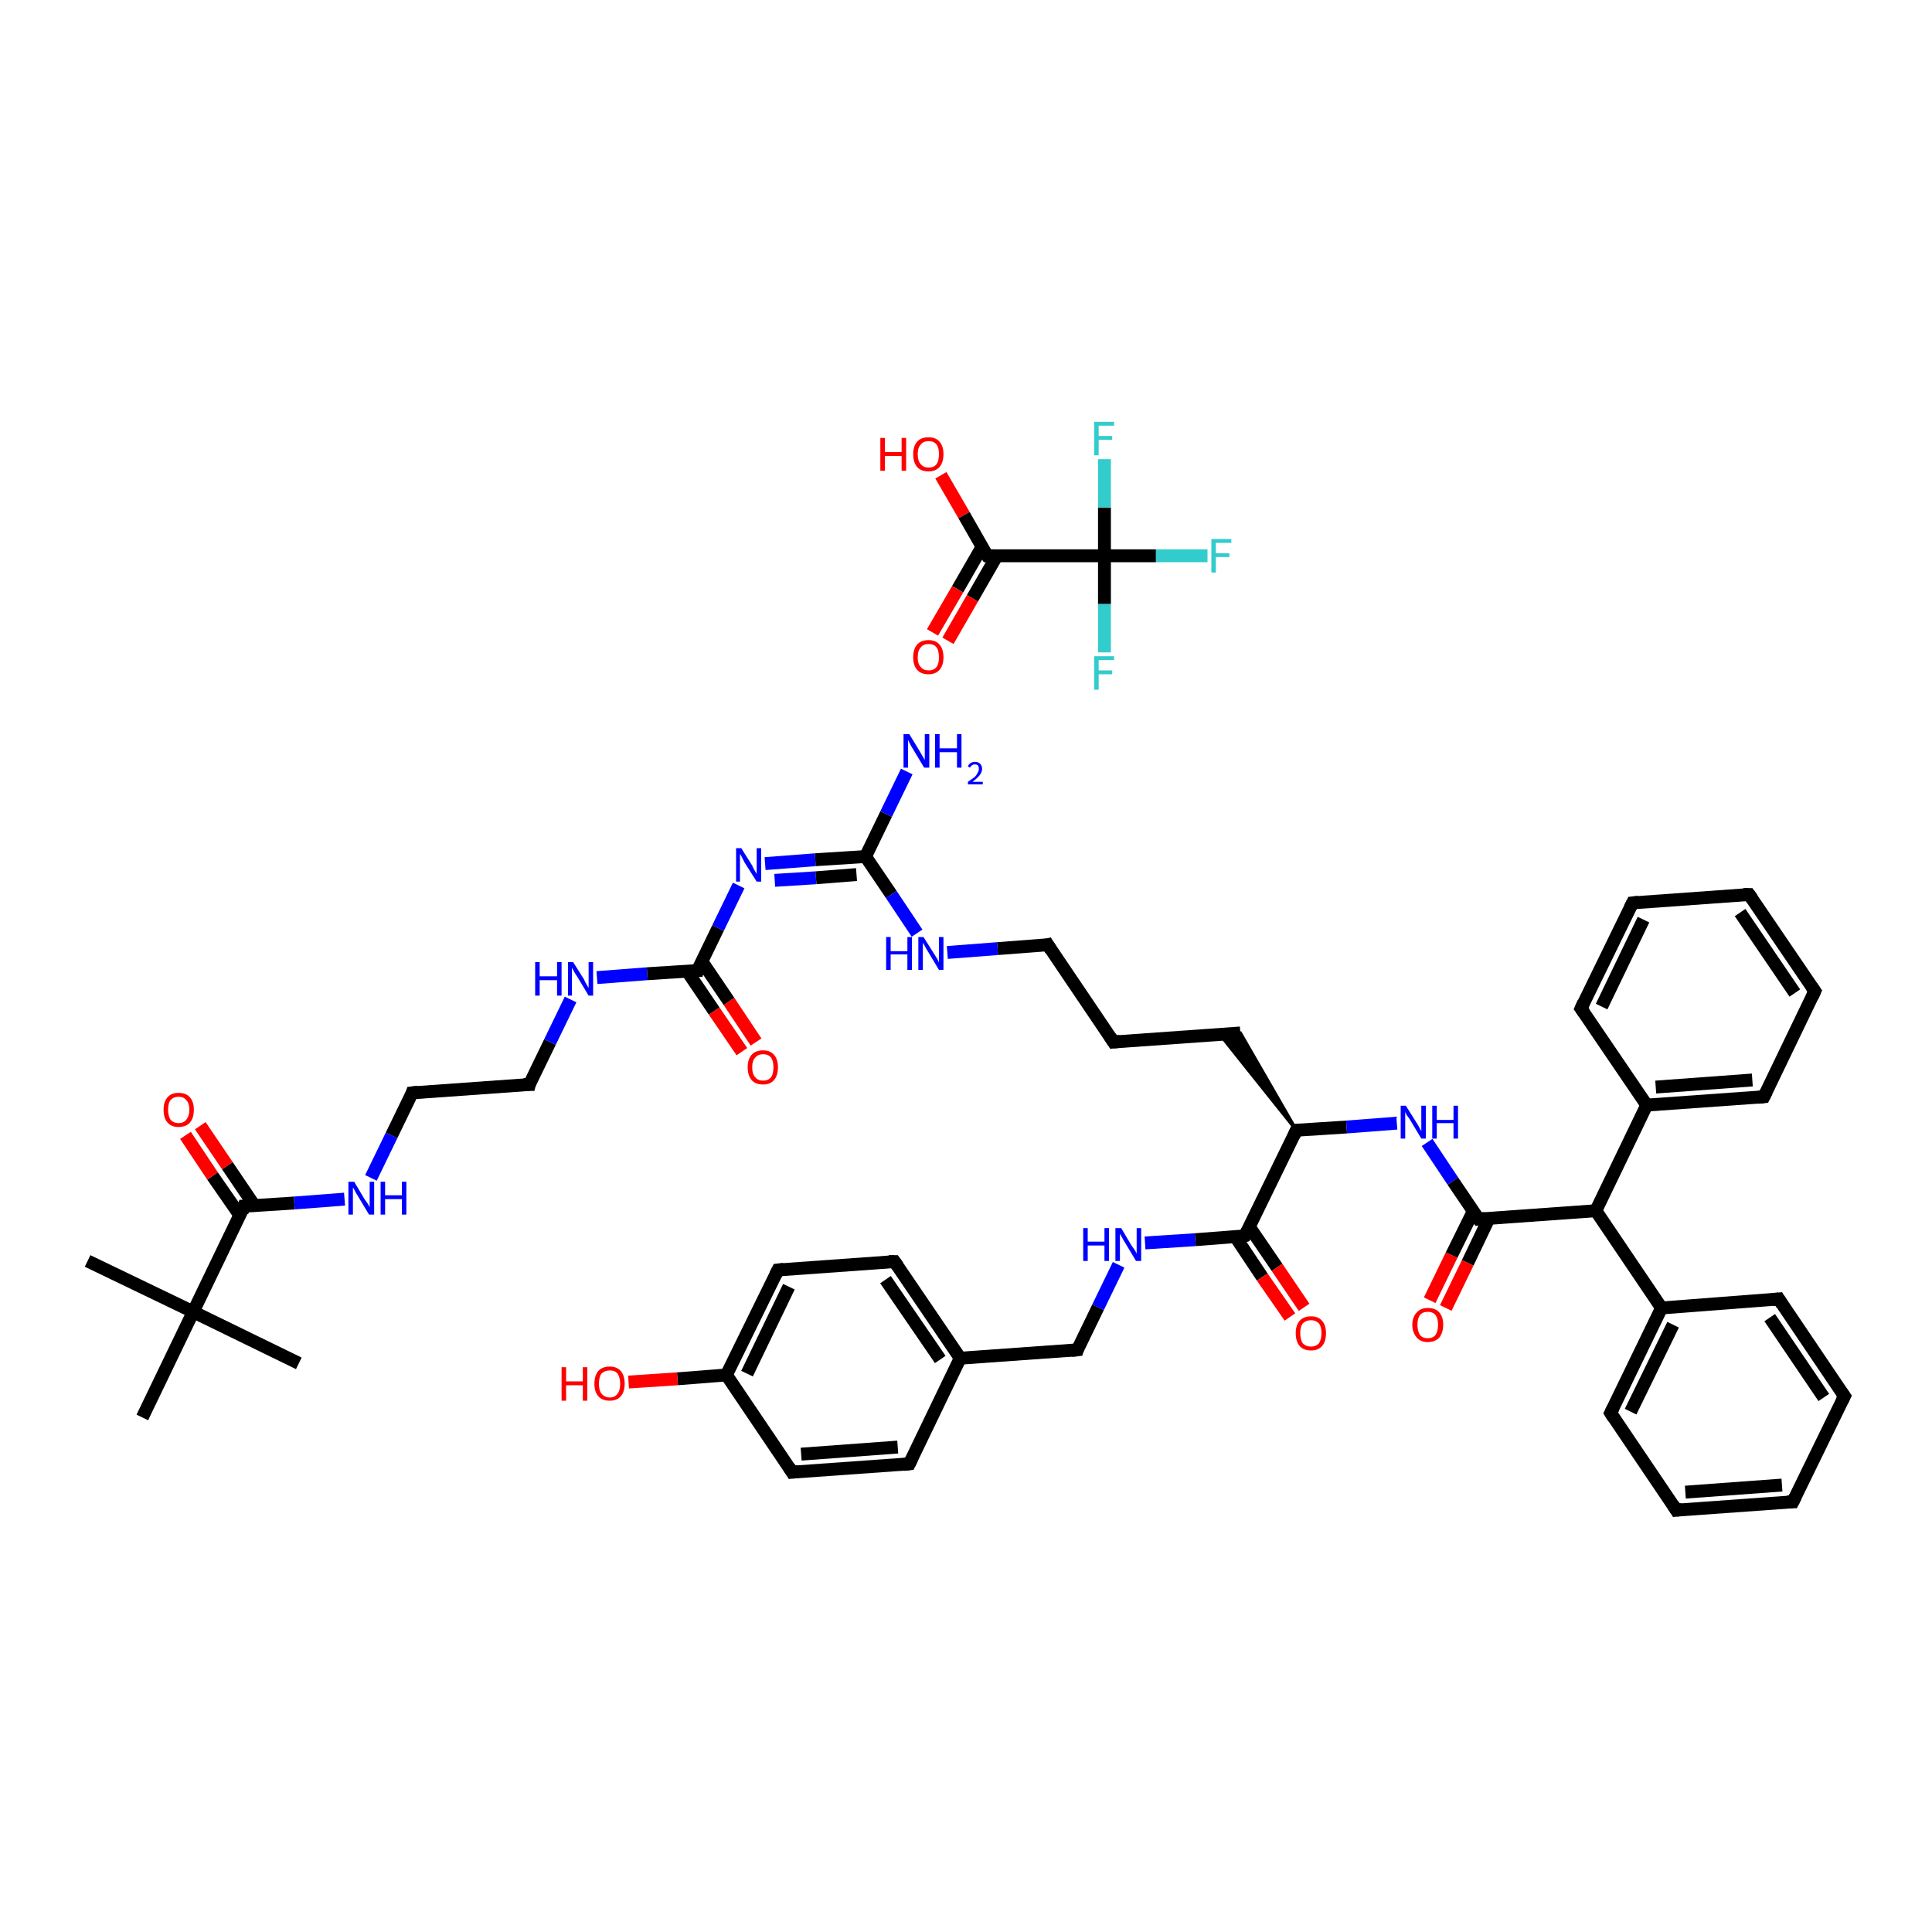 <?xml version='1.0' encoding='iso-8859-1'?>
<svg version='1.1' baseProfile='full'
              xmlns='http://www.w3.org/2000/svg'
                      xmlns:rdkit='http://www.rdkit.org/xml'
                      xmlns:xlink='http://www.w3.org/1999/xlink'
                  xml:space='preserve'
width='300px' height='300px' viewBox='0 0 300 300'>
<!-- END OF HEADER -->
<rect style='opacity:1.0;fill:#FFFFFF;stroke:none' width='300.0' height='300.0' x='0.0' y='0.0'> </rect>
<path class='bond-0 atom-0 atom-1' d='M 146.1,73.8 L 149.7,80.0' style='fill:none;fill-rule:evenodd;stroke:#FF0000;stroke-width:2.0px;stroke-linecap:butt;stroke-linejoin:miter;stroke-opacity:1' />
<path class='bond-0 atom-0 atom-1' d='M 149.7,80.0 L 153.3,86.3' style='fill:none;fill-rule:evenodd;stroke:#000000;stroke-width:2.0px;stroke-linecap:butt;stroke-linejoin:miter;stroke-opacity:1' />
<path class='bond-1 atom-1 atom-2' d='M 152.5,84.9 L 148.7,91.5' style='fill:none;fill-rule:evenodd;stroke:#000000;stroke-width:2.0px;stroke-linecap:butt;stroke-linejoin:miter;stroke-opacity:1' />
<path class='bond-1 atom-1 atom-2' d='M 148.7,91.5 L 144.8,98.2' style='fill:none;fill-rule:evenodd;stroke:#FF0000;stroke-width:2.0px;stroke-linecap:butt;stroke-linejoin:miter;stroke-opacity:1' />
<path class='bond-1 atom-1 atom-2' d='M 154.8,86.3 L 151.0,92.9' style='fill:none;fill-rule:evenodd;stroke:#000000;stroke-width:2.0px;stroke-linecap:butt;stroke-linejoin:miter;stroke-opacity:1' />
<path class='bond-1 atom-1 atom-2' d='M 151.0,92.9 L 147.2,99.5' style='fill:none;fill-rule:evenodd;stroke:#FF0000;stroke-width:2.0px;stroke-linecap:butt;stroke-linejoin:miter;stroke-opacity:1' />
<path class='bond-2 atom-1 atom-3' d='M 153.3,86.3 L 171.5,86.3' style='fill:none;fill-rule:evenodd;stroke:#000000;stroke-width:2.0px;stroke-linecap:butt;stroke-linejoin:miter;stroke-opacity:1' />
<path class='bond-3 atom-3 atom-4' d='M 171.5,86.3 L 179.5,86.3' style='fill:none;fill-rule:evenodd;stroke:#000000;stroke-width:2.0px;stroke-linecap:butt;stroke-linejoin:miter;stroke-opacity:1' />
<path class='bond-3 atom-3 atom-4' d='M 179.5,86.3 L 187.5,86.3' style='fill:none;fill-rule:evenodd;stroke:#33CCCC;stroke-width:2.0px;stroke-linecap:butt;stroke-linejoin:miter;stroke-opacity:1' />
<path class='bond-4 atom-3 atom-5' d='M 171.5,86.3 L 171.5,93.8' style='fill:none;fill-rule:evenodd;stroke:#000000;stroke-width:2.0px;stroke-linecap:butt;stroke-linejoin:miter;stroke-opacity:1' />
<path class='bond-4 atom-3 atom-5' d='M 171.5,93.8 L 171.5,101.3' style='fill:none;fill-rule:evenodd;stroke:#33CCCC;stroke-width:2.0px;stroke-linecap:butt;stroke-linejoin:miter;stroke-opacity:1' />
<path class='bond-5 atom-3 atom-6' d='M 171.5,86.3 L 171.5,78.8' style='fill:none;fill-rule:evenodd;stroke:#000000;stroke-width:2.0px;stroke-linecap:butt;stroke-linejoin:miter;stroke-opacity:1' />
<path class='bond-5 atom-3 atom-6' d='M 171.5,78.8 L 171.5,71.3' style='fill:none;fill-rule:evenodd;stroke:#33CCCC;stroke-width:2.0px;stroke-linecap:butt;stroke-linejoin:miter;stroke-opacity:1' />
<path class='bond-6 atom-7 atom-8' d='M 13.6,195.8 L 30.0,203.7' style='fill:none;fill-rule:evenodd;stroke:#000000;stroke-width:2.0px;stroke-linecap:butt;stroke-linejoin:miter;stroke-opacity:1' />
<path class='bond-7 atom-8 atom-9' d='M 30.0,203.7 L 46.4,211.7' style='fill:none;fill-rule:evenodd;stroke:#000000;stroke-width:2.0px;stroke-linecap:butt;stroke-linejoin:miter;stroke-opacity:1' />
<path class='bond-8 atom-8 atom-10' d='M 30.0,203.7 L 22.1,220.1' style='fill:none;fill-rule:evenodd;stroke:#000000;stroke-width:2.0px;stroke-linecap:butt;stroke-linejoin:miter;stroke-opacity:1' />
<path class='bond-9 atom-8 atom-11' d='M 30.0,203.7 L 37.9,187.3' style='fill:none;fill-rule:evenodd;stroke:#000000;stroke-width:2.0px;stroke-linecap:butt;stroke-linejoin:miter;stroke-opacity:1' />
<path class='bond-10 atom-11 atom-12' d='M 39.5,187.2 L 35.3,181.0' style='fill:none;fill-rule:evenodd;stroke:#000000;stroke-width:2.0px;stroke-linecap:butt;stroke-linejoin:miter;stroke-opacity:1' />
<path class='bond-10 atom-11 atom-12' d='M 35.3,181.0 L 31.1,174.8' style='fill:none;fill-rule:evenodd;stroke:#FF0000;stroke-width:2.0px;stroke-linecap:butt;stroke-linejoin:miter;stroke-opacity:1' />
<path class='bond-10 atom-11 atom-12' d='M 37.3,188.8 L 33.0,182.6' style='fill:none;fill-rule:evenodd;stroke:#000000;stroke-width:2.0px;stroke-linecap:butt;stroke-linejoin:miter;stroke-opacity:1' />
<path class='bond-10 atom-11 atom-12' d='M 33.0,182.6 L 28.8,176.3' style='fill:none;fill-rule:evenodd;stroke:#FF0000;stroke-width:2.0px;stroke-linecap:butt;stroke-linejoin:miter;stroke-opacity:1' />
<path class='bond-11 atom-11 atom-13' d='M 37.9,187.3 L 45.7,186.8' style='fill:none;fill-rule:evenodd;stroke:#000000;stroke-width:2.0px;stroke-linecap:butt;stroke-linejoin:miter;stroke-opacity:1' />
<path class='bond-11 atom-11 atom-13' d='M 45.7,186.8 L 53.5,186.2' style='fill:none;fill-rule:evenodd;stroke:#0000FF;stroke-width:2.0px;stroke-linecap:butt;stroke-linejoin:miter;stroke-opacity:1' />
<path class='bond-12 atom-13 atom-14' d='M 57.6,182.9 L 60.8,176.3' style='fill:none;fill-rule:evenodd;stroke:#0000FF;stroke-width:2.0px;stroke-linecap:butt;stroke-linejoin:miter;stroke-opacity:1' />
<path class='bond-12 atom-13 atom-14' d='M 60.8,176.3 L 64.0,169.7' style='fill:none;fill-rule:evenodd;stroke:#000000;stroke-width:2.0px;stroke-linecap:butt;stroke-linejoin:miter;stroke-opacity:1' />
<path class='bond-13 atom-14 atom-15' d='M 64.0,169.7 L 82.2,168.4' style='fill:none;fill-rule:evenodd;stroke:#000000;stroke-width:2.0px;stroke-linecap:butt;stroke-linejoin:miter;stroke-opacity:1' />
<path class='bond-14 atom-15 atom-16' d='M 82.2,168.4 L 85.4,161.8' style='fill:none;fill-rule:evenodd;stroke:#000000;stroke-width:2.0px;stroke-linecap:butt;stroke-linejoin:miter;stroke-opacity:1' />
<path class='bond-14 atom-15 atom-16' d='M 85.4,161.8 L 88.6,155.2' style='fill:none;fill-rule:evenodd;stroke:#0000FF;stroke-width:2.0px;stroke-linecap:butt;stroke-linejoin:miter;stroke-opacity:1' />
<path class='bond-15 atom-16 atom-17' d='M 92.7,151.8 L 100.5,151.2' style='fill:none;fill-rule:evenodd;stroke:#0000FF;stroke-width:2.0px;stroke-linecap:butt;stroke-linejoin:miter;stroke-opacity:1' />
<path class='bond-15 atom-16 atom-17' d='M 100.5,151.2 L 108.3,150.7' style='fill:none;fill-rule:evenodd;stroke:#000000;stroke-width:2.0px;stroke-linecap:butt;stroke-linejoin:miter;stroke-opacity:1' />
<path class='bond-16 atom-17 atom-18' d='M 106.7,150.8 L 110.9,157.0' style='fill:none;fill-rule:evenodd;stroke:#000000;stroke-width:2.0px;stroke-linecap:butt;stroke-linejoin:miter;stroke-opacity:1' />
<path class='bond-16 atom-17 atom-18' d='M 110.9,157.0 L 115.2,163.3' style='fill:none;fill-rule:evenodd;stroke:#FF0000;stroke-width:2.0px;stroke-linecap:butt;stroke-linejoin:miter;stroke-opacity:1' />
<path class='bond-16 atom-17 atom-18' d='M 109.0,149.3 L 113.2,155.5' style='fill:none;fill-rule:evenodd;stroke:#000000;stroke-width:2.0px;stroke-linecap:butt;stroke-linejoin:miter;stroke-opacity:1' />
<path class='bond-16 atom-17 atom-18' d='M 113.2,155.5 L 117.4,161.8' style='fill:none;fill-rule:evenodd;stroke:#FF0000;stroke-width:2.0px;stroke-linecap:butt;stroke-linejoin:miter;stroke-opacity:1' />
<path class='bond-17 atom-17 atom-19' d='M 108.3,150.7 L 111.5,144.1' style='fill:none;fill-rule:evenodd;stroke:#000000;stroke-width:2.0px;stroke-linecap:butt;stroke-linejoin:miter;stroke-opacity:1' />
<path class='bond-17 atom-17 atom-19' d='M 111.5,144.1 L 114.7,137.5' style='fill:none;fill-rule:evenodd;stroke:#0000FF;stroke-width:2.0px;stroke-linecap:butt;stroke-linejoin:miter;stroke-opacity:1' />
<path class='bond-18 atom-19 atom-20' d='M 118.8,134.1 L 126.6,133.5' style='fill:none;fill-rule:evenodd;stroke:#0000FF;stroke-width:2.0px;stroke-linecap:butt;stroke-linejoin:miter;stroke-opacity:1' />
<path class='bond-18 atom-19 atom-20' d='M 126.6,133.5 L 134.4,133.0' style='fill:none;fill-rule:evenodd;stroke:#000000;stroke-width:2.0px;stroke-linecap:butt;stroke-linejoin:miter;stroke-opacity:1' />
<path class='bond-18 atom-19 atom-20' d='M 120.3,136.7 L 126.7,136.3' style='fill:none;fill-rule:evenodd;stroke:#0000FF;stroke-width:2.0px;stroke-linecap:butt;stroke-linejoin:miter;stroke-opacity:1' />
<path class='bond-18 atom-19 atom-20' d='M 126.7,136.3 L 133.0,135.8' style='fill:none;fill-rule:evenodd;stroke:#000000;stroke-width:2.0px;stroke-linecap:butt;stroke-linejoin:miter;stroke-opacity:1' />
<path class='bond-19 atom-20 atom-21' d='M 134.4,133.0 L 137.6,126.4' style='fill:none;fill-rule:evenodd;stroke:#000000;stroke-width:2.0px;stroke-linecap:butt;stroke-linejoin:miter;stroke-opacity:1' />
<path class='bond-19 atom-20 atom-21' d='M 137.6,126.4 L 140.8,119.8' style='fill:none;fill-rule:evenodd;stroke:#0000FF;stroke-width:2.0px;stroke-linecap:butt;stroke-linejoin:miter;stroke-opacity:1' />
<path class='bond-20 atom-20 atom-22' d='M 134.4,133.0 L 138.4,138.9' style='fill:none;fill-rule:evenodd;stroke:#000000;stroke-width:2.0px;stroke-linecap:butt;stroke-linejoin:miter;stroke-opacity:1' />
<path class='bond-20 atom-20 atom-22' d='M 138.4,138.9 L 142.4,144.9' style='fill:none;fill-rule:evenodd;stroke:#0000FF;stroke-width:2.0px;stroke-linecap:butt;stroke-linejoin:miter;stroke-opacity:1' />
<path class='bond-21 atom-22 atom-23' d='M 147.1,147.9 L 154.9,147.3' style='fill:none;fill-rule:evenodd;stroke:#0000FF;stroke-width:2.0px;stroke-linecap:butt;stroke-linejoin:miter;stroke-opacity:1' />
<path class='bond-21 atom-22 atom-23' d='M 154.9,147.3 L 162.7,146.7' style='fill:none;fill-rule:evenodd;stroke:#000000;stroke-width:2.0px;stroke-linecap:butt;stroke-linejoin:miter;stroke-opacity:1' />
<path class='bond-22 atom-23 atom-24' d='M 162.7,146.7 L 172.9,161.8' style='fill:none;fill-rule:evenodd;stroke:#000000;stroke-width:2.0px;stroke-linecap:butt;stroke-linejoin:miter;stroke-opacity:1' />
<path class='bond-23 atom-24 atom-25' d='M 172.9,161.8 L 192.6,160.4' style='fill:none;fill-rule:evenodd;stroke:#000000;stroke-width:2.0px;stroke-linecap:butt;stroke-linejoin:miter;stroke-opacity:1' />
<path class='bond-24 atom-26 atom-25' d='M 201.3,175.5 L 189.4,160.6 L 192.6,160.4 Z' style='fill:#000000;fill-rule:evenodd;fill-opacity:1;stroke:#000000;stroke-width:0.5px;stroke-linecap:butt;stroke-linejoin:miter;stroke-opacity:1;' />
<path class='bond-25 atom-26 atom-27' d='M 201.3,175.5 L 209.1,175.0' style='fill:none;fill-rule:evenodd;stroke:#000000;stroke-width:2.0px;stroke-linecap:butt;stroke-linejoin:miter;stroke-opacity:1' />
<path class='bond-25 atom-26 atom-27' d='M 209.1,175.0 L 216.9,174.4' style='fill:none;fill-rule:evenodd;stroke:#0000FF;stroke-width:2.0px;stroke-linecap:butt;stroke-linejoin:miter;stroke-opacity:1' />
<path class='bond-26 atom-27 atom-28' d='M 221.6,177.4 L 225.6,183.4' style='fill:none;fill-rule:evenodd;stroke:#0000FF;stroke-width:2.0px;stroke-linecap:butt;stroke-linejoin:miter;stroke-opacity:1' />
<path class='bond-26 atom-27 atom-28' d='M 225.6,183.4 L 229.6,189.3' style='fill:none;fill-rule:evenodd;stroke:#000000;stroke-width:2.0px;stroke-linecap:butt;stroke-linejoin:miter;stroke-opacity:1' />
<path class='bond-27 atom-28 atom-29' d='M 228.8,188.0 L 225.4,194.9' style='fill:none;fill-rule:evenodd;stroke:#000000;stroke-width:2.0px;stroke-linecap:butt;stroke-linejoin:miter;stroke-opacity:1' />
<path class='bond-27 atom-28 atom-29' d='M 225.4,194.9 L 222.0,201.9' style='fill:none;fill-rule:evenodd;stroke:#FF0000;stroke-width:2.0px;stroke-linecap:butt;stroke-linejoin:miter;stroke-opacity:1' />
<path class='bond-27 atom-28 atom-29' d='M 231.2,189.2 L 227.9,196.1' style='fill:none;fill-rule:evenodd;stroke:#000000;stroke-width:2.0px;stroke-linecap:butt;stroke-linejoin:miter;stroke-opacity:1' />
<path class='bond-27 atom-28 atom-29' d='M 227.9,196.1 L 224.5,203.1' style='fill:none;fill-rule:evenodd;stroke:#FF0000;stroke-width:2.0px;stroke-linecap:butt;stroke-linejoin:miter;stroke-opacity:1' />
<path class='bond-28 atom-28 atom-30' d='M 229.6,189.3 L 247.8,188.0' style='fill:none;fill-rule:evenodd;stroke:#000000;stroke-width:2.0px;stroke-linecap:butt;stroke-linejoin:miter;stroke-opacity:1' />
<path class='bond-29 atom-30 atom-31' d='M 247.8,188.0 L 258.0,203.1' style='fill:none;fill-rule:evenodd;stroke:#000000;stroke-width:2.0px;stroke-linecap:butt;stroke-linejoin:miter;stroke-opacity:1' />
<path class='bond-30 atom-31 atom-32' d='M 258.0,203.1 L 250.1,219.4' style='fill:none;fill-rule:evenodd;stroke:#000000;stroke-width:2.0px;stroke-linecap:butt;stroke-linejoin:miter;stroke-opacity:1' />
<path class='bond-30 atom-31 atom-32' d='M 259.8,205.7 L 253.2,219.2' style='fill:none;fill-rule:evenodd;stroke:#000000;stroke-width:2.0px;stroke-linecap:butt;stroke-linejoin:miter;stroke-opacity:1' />
<path class='bond-31 atom-32 atom-33' d='M 250.1,219.4 L 260.3,234.5' style='fill:none;fill-rule:evenodd;stroke:#000000;stroke-width:2.0px;stroke-linecap:butt;stroke-linejoin:miter;stroke-opacity:1' />
<path class='bond-32 atom-33 atom-34' d='M 260.3,234.5 L 278.4,233.2' style='fill:none;fill-rule:evenodd;stroke:#000000;stroke-width:2.0px;stroke-linecap:butt;stroke-linejoin:miter;stroke-opacity:1' />
<path class='bond-32 atom-33 atom-34' d='M 261.7,231.7 L 276.7,230.6' style='fill:none;fill-rule:evenodd;stroke:#000000;stroke-width:2.0px;stroke-linecap:butt;stroke-linejoin:miter;stroke-opacity:1' />
<path class='bond-33 atom-34 atom-35' d='M 278.4,233.2 L 286.4,216.8' style='fill:none;fill-rule:evenodd;stroke:#000000;stroke-width:2.0px;stroke-linecap:butt;stroke-linejoin:miter;stroke-opacity:1' />
<path class='bond-34 atom-35 atom-36' d='M 286.4,216.8 L 276.2,201.7' style='fill:none;fill-rule:evenodd;stroke:#000000;stroke-width:2.0px;stroke-linecap:butt;stroke-linejoin:miter;stroke-opacity:1' />
<path class='bond-34 atom-35 atom-36' d='M 283.2,217.0 L 274.8,204.6' style='fill:none;fill-rule:evenodd;stroke:#000000;stroke-width:2.0px;stroke-linecap:butt;stroke-linejoin:miter;stroke-opacity:1' />
<path class='bond-35 atom-30 atom-37' d='M 247.8,188.0 L 255.7,171.6' style='fill:none;fill-rule:evenodd;stroke:#000000;stroke-width:2.0px;stroke-linecap:butt;stroke-linejoin:miter;stroke-opacity:1' />
<path class='bond-36 atom-37 atom-38' d='M 255.7,171.6 L 273.9,170.3' style='fill:none;fill-rule:evenodd;stroke:#000000;stroke-width:2.0px;stroke-linecap:butt;stroke-linejoin:miter;stroke-opacity:1' />
<path class='bond-36 atom-37 atom-38' d='M 257.1,168.8 L 272.1,167.7' style='fill:none;fill-rule:evenodd;stroke:#000000;stroke-width:2.0px;stroke-linecap:butt;stroke-linejoin:miter;stroke-opacity:1' />
<path class='bond-37 atom-38 atom-39' d='M 273.9,170.3 L 281.8,153.9' style='fill:none;fill-rule:evenodd;stroke:#000000;stroke-width:2.0px;stroke-linecap:butt;stroke-linejoin:miter;stroke-opacity:1' />
<path class='bond-38 atom-39 atom-40' d='M 281.8,153.9 L 271.6,138.9' style='fill:none;fill-rule:evenodd;stroke:#000000;stroke-width:2.0px;stroke-linecap:butt;stroke-linejoin:miter;stroke-opacity:1' />
<path class='bond-38 atom-39 atom-40' d='M 278.7,154.2 L 270.2,141.7' style='fill:none;fill-rule:evenodd;stroke:#000000;stroke-width:2.0px;stroke-linecap:butt;stroke-linejoin:miter;stroke-opacity:1' />
<path class='bond-39 atom-40 atom-41' d='M 271.6,138.9 L 253.5,140.2' style='fill:none;fill-rule:evenodd;stroke:#000000;stroke-width:2.0px;stroke-linecap:butt;stroke-linejoin:miter;stroke-opacity:1' />
<path class='bond-40 atom-41 atom-42' d='M 253.5,140.2 L 245.5,156.6' style='fill:none;fill-rule:evenodd;stroke:#000000;stroke-width:2.0px;stroke-linecap:butt;stroke-linejoin:miter;stroke-opacity:1' />
<path class='bond-40 atom-41 atom-42' d='M 255.2,142.8 L 248.7,156.3' style='fill:none;fill-rule:evenodd;stroke:#000000;stroke-width:2.0px;stroke-linecap:butt;stroke-linejoin:miter;stroke-opacity:1' />
<path class='bond-41 atom-26 atom-43' d='M 201.3,175.5 L 193.3,191.9' style='fill:none;fill-rule:evenodd;stroke:#000000;stroke-width:2.0px;stroke-linecap:butt;stroke-linejoin:miter;stroke-opacity:1' />
<path class='bond-42 atom-43 atom-44' d='M 191.8,192.0 L 196.0,198.3' style='fill:none;fill-rule:evenodd;stroke:#000000;stroke-width:2.0px;stroke-linecap:butt;stroke-linejoin:miter;stroke-opacity:1' />
<path class='bond-42 atom-43 atom-44' d='M 196.0,198.3 L 200.3,204.5' style='fill:none;fill-rule:evenodd;stroke:#FF0000;stroke-width:2.0px;stroke-linecap:butt;stroke-linejoin:miter;stroke-opacity:1' />
<path class='bond-42 atom-43 atom-44' d='M 194.0,190.5 L 198.3,196.8' style='fill:none;fill-rule:evenodd;stroke:#000000;stroke-width:2.0px;stroke-linecap:butt;stroke-linejoin:miter;stroke-opacity:1' />
<path class='bond-42 atom-43 atom-44' d='M 198.3,196.8 L 202.5,203.0' style='fill:none;fill-rule:evenodd;stroke:#FF0000;stroke-width:2.0px;stroke-linecap:butt;stroke-linejoin:miter;stroke-opacity:1' />
<path class='bond-43 atom-43 atom-45' d='M 193.3,191.9 L 185.6,192.5' style='fill:none;fill-rule:evenodd;stroke:#000000;stroke-width:2.0px;stroke-linecap:butt;stroke-linejoin:miter;stroke-opacity:1' />
<path class='bond-43 atom-43 atom-45' d='M 185.6,192.5 L 177.8,193.0' style='fill:none;fill-rule:evenodd;stroke:#0000FF;stroke-width:2.0px;stroke-linecap:butt;stroke-linejoin:miter;stroke-opacity:1' />
<path class='bond-44 atom-45 atom-46' d='M 173.7,196.4 L 170.5,203.0' style='fill:none;fill-rule:evenodd;stroke:#0000FF;stroke-width:2.0px;stroke-linecap:butt;stroke-linejoin:miter;stroke-opacity:1' />
<path class='bond-44 atom-45 atom-46' d='M 170.5,203.0 L 167.3,209.6' style='fill:none;fill-rule:evenodd;stroke:#000000;stroke-width:2.0px;stroke-linecap:butt;stroke-linejoin:miter;stroke-opacity:1' />
<path class='bond-45 atom-46 atom-47' d='M 167.3,209.6 L 149.1,210.9' style='fill:none;fill-rule:evenodd;stroke:#000000;stroke-width:2.0px;stroke-linecap:butt;stroke-linejoin:miter;stroke-opacity:1' />
<path class='bond-46 atom-47 atom-48' d='M 149.1,210.9 L 138.9,195.9' style='fill:none;fill-rule:evenodd;stroke:#000000;stroke-width:2.0px;stroke-linecap:butt;stroke-linejoin:miter;stroke-opacity:1' />
<path class='bond-46 atom-47 atom-48' d='M 146.0,211.1 L 137.5,198.7' style='fill:none;fill-rule:evenodd;stroke:#000000;stroke-width:2.0px;stroke-linecap:butt;stroke-linejoin:miter;stroke-opacity:1' />
<path class='bond-47 atom-48 atom-49' d='M 138.9,195.9 L 120.8,197.2' style='fill:none;fill-rule:evenodd;stroke:#000000;stroke-width:2.0px;stroke-linecap:butt;stroke-linejoin:miter;stroke-opacity:1' />
<path class='bond-48 atom-49 atom-50' d='M 120.8,197.2 L 112.8,213.5' style='fill:none;fill-rule:evenodd;stroke:#000000;stroke-width:2.0px;stroke-linecap:butt;stroke-linejoin:miter;stroke-opacity:1' />
<path class='bond-48 atom-49 atom-50' d='M 122.5,199.8 L 116.0,213.3' style='fill:none;fill-rule:evenodd;stroke:#000000;stroke-width:2.0px;stroke-linecap:butt;stroke-linejoin:miter;stroke-opacity:1' />
<path class='bond-49 atom-50 atom-51' d='M 112.8,213.5 L 105.2,214.1' style='fill:none;fill-rule:evenodd;stroke:#000000;stroke-width:2.0px;stroke-linecap:butt;stroke-linejoin:miter;stroke-opacity:1' />
<path class='bond-49 atom-50 atom-51' d='M 105.2,214.1 L 97.6,214.6' style='fill:none;fill-rule:evenodd;stroke:#FF0000;stroke-width:2.0px;stroke-linecap:butt;stroke-linejoin:miter;stroke-opacity:1' />
<path class='bond-50 atom-50 atom-52' d='M 112.8,213.5 L 123.0,228.6' style='fill:none;fill-rule:evenodd;stroke:#000000;stroke-width:2.0px;stroke-linecap:butt;stroke-linejoin:miter;stroke-opacity:1' />
<path class='bond-51 atom-52 atom-53' d='M 123.0,228.6 L 141.2,227.3' style='fill:none;fill-rule:evenodd;stroke:#000000;stroke-width:2.0px;stroke-linecap:butt;stroke-linejoin:miter;stroke-opacity:1' />
<path class='bond-51 atom-52 atom-53' d='M 124.4,225.8 L 139.4,224.7' style='fill:none;fill-rule:evenodd;stroke:#000000;stroke-width:2.0px;stroke-linecap:butt;stroke-linejoin:miter;stroke-opacity:1' />
<path class='bond-52 atom-36 atom-31' d='M 276.2,201.7 L 258.0,203.1' style='fill:none;fill-rule:evenodd;stroke:#000000;stroke-width:2.0px;stroke-linecap:butt;stroke-linejoin:miter;stroke-opacity:1' />
<path class='bond-53 atom-42 atom-37' d='M 245.5,156.6 L 255.7,171.6' style='fill:none;fill-rule:evenodd;stroke:#000000;stroke-width:2.0px;stroke-linecap:butt;stroke-linejoin:miter;stroke-opacity:1' />
<path class='bond-54 atom-53 atom-47' d='M 141.2,227.3 L 149.1,210.9' style='fill:none;fill-rule:evenodd;stroke:#000000;stroke-width:2.0px;stroke-linecap:butt;stroke-linejoin:miter;stroke-opacity:1' />
<path d='M 153.1,86.0 L 153.3,86.3 L 154.2,86.3' style='fill:none;stroke:#000000;stroke-width:2.0px;stroke-linecap:butt;stroke-linejoin:miter;stroke-opacity:1;' />
<path d='M 37.6,188.2 L 37.9,187.3 L 38.3,187.3' style='fill:none;stroke:#000000;stroke-width:2.0px;stroke-linecap:butt;stroke-linejoin:miter;stroke-opacity:1;' />
<path d='M 63.9,170.0 L 64.0,169.7 L 64.9,169.6' style='fill:none;stroke:#000000;stroke-width:2.0px;stroke-linecap:butt;stroke-linejoin:miter;stroke-opacity:1;' />
<path d='M 81.3,168.4 L 82.2,168.4 L 82.3,168.0' style='fill:none;stroke:#000000;stroke-width:2.0px;stroke-linecap:butt;stroke-linejoin:miter;stroke-opacity:1;' />
<path d='M 107.9,150.7 L 108.3,150.7 L 108.4,150.3' style='fill:none;stroke:#000000;stroke-width:2.0px;stroke-linecap:butt;stroke-linejoin:miter;stroke-opacity:1;' />
<path d='M 162.3,146.8 L 162.7,146.7 L 163.2,147.5' style='fill:none;stroke:#000000;stroke-width:2.0px;stroke-linecap:butt;stroke-linejoin:miter;stroke-opacity:1;' />
<path d='M 172.4,161.0 L 172.9,161.8 L 173.9,161.7' style='fill:none;stroke:#000000;stroke-width:2.0px;stroke-linecap:butt;stroke-linejoin:miter;stroke-opacity:1;' />
<path d='M 201.7,175.5 L 201.3,175.5 L 200.9,176.4' style='fill:none;stroke:#000000;stroke-width:2.0px;stroke-linecap:butt;stroke-linejoin:miter;stroke-opacity:1;' />
<path d='M 229.4,189.0 L 229.6,189.3 L 230.6,189.2' style='fill:none;stroke:#000000;stroke-width:2.0px;stroke-linecap:butt;stroke-linejoin:miter;stroke-opacity:1;' />
<path d='M 250.5,218.6 L 250.1,219.4 L 250.6,220.2' style='fill:none;stroke:#000000;stroke-width:2.0px;stroke-linecap:butt;stroke-linejoin:miter;stroke-opacity:1;' />
<path d='M 259.8,233.7 L 260.3,234.5 L 261.2,234.4' style='fill:none;stroke:#000000;stroke-width:2.0px;stroke-linecap:butt;stroke-linejoin:miter;stroke-opacity:1;' />
<path d='M 277.5,233.2 L 278.4,233.2 L 278.8,232.4' style='fill:none;stroke:#000000;stroke-width:2.0px;stroke-linecap:butt;stroke-linejoin:miter;stroke-opacity:1;' />
<path d='M 286.0,217.6 L 286.4,216.8 L 285.9,216.1' style='fill:none;stroke:#000000;stroke-width:2.0px;stroke-linecap:butt;stroke-linejoin:miter;stroke-opacity:1;' />
<path d='M 276.7,202.5 L 276.2,201.7 L 275.2,201.8' style='fill:none;stroke:#000000;stroke-width:2.0px;stroke-linecap:butt;stroke-linejoin:miter;stroke-opacity:1;' />
<path d='M 273.0,170.4 L 273.9,170.3 L 274.3,169.5' style='fill:none;stroke:#000000;stroke-width:2.0px;stroke-linecap:butt;stroke-linejoin:miter;stroke-opacity:1;' />
<path d='M 281.4,154.8 L 281.8,153.9 L 281.3,153.2' style='fill:none;stroke:#000000;stroke-width:2.0px;stroke-linecap:butt;stroke-linejoin:miter;stroke-opacity:1;' />
<path d='M 272.1,139.6 L 271.6,138.9 L 270.7,138.9' style='fill:none;stroke:#000000;stroke-width:2.0px;stroke-linecap:butt;stroke-linejoin:miter;stroke-opacity:1;' />
<path d='M 254.4,140.1 L 253.5,140.2 L 253.1,141.0' style='fill:none;stroke:#000000;stroke-width:2.0px;stroke-linecap:butt;stroke-linejoin:miter;stroke-opacity:1;' />
<path d='M 245.9,155.7 L 245.5,156.6 L 246.0,157.3' style='fill:none;stroke:#000000;stroke-width:2.0px;stroke-linecap:butt;stroke-linejoin:miter;stroke-opacity:1;' />
<path d='M 193.7,191.1 L 193.3,191.9 L 193.0,192.0' style='fill:none;stroke:#000000;stroke-width:2.0px;stroke-linecap:butt;stroke-linejoin:miter;stroke-opacity:1;' />
<path d='M 167.4,209.3 L 167.3,209.6 L 166.4,209.7' style='fill:none;stroke:#000000;stroke-width:2.0px;stroke-linecap:butt;stroke-linejoin:miter;stroke-opacity:1;' />
<path d='M 139.4,196.6 L 138.9,195.9 L 138.0,195.9' style='fill:none;stroke:#000000;stroke-width:2.0px;stroke-linecap:butt;stroke-linejoin:miter;stroke-opacity:1;' />
<path d='M 121.7,197.1 L 120.8,197.2 L 120.4,198.0' style='fill:none;stroke:#000000;stroke-width:2.0px;stroke-linecap:butt;stroke-linejoin:miter;stroke-opacity:1;' />
<path d='M 122.5,227.8 L 123.0,228.6 L 123.9,228.5' style='fill:none;stroke:#000000;stroke-width:2.0px;stroke-linecap:butt;stroke-linejoin:miter;stroke-opacity:1;' />
<path d='M 140.3,227.4 L 141.2,227.3 L 141.6,226.5' style='fill:none;stroke:#000000;stroke-width:2.0px;stroke-linecap:butt;stroke-linejoin:miter;stroke-opacity:1;' />
<path class='atom-0' d='M 136.7 68.0
L 137.4 68.0
L 137.4 70.2
L 140.0 70.2
L 140.0 68.0
L 140.7 68.0
L 140.7 73.1
L 140.0 73.1
L 140.0 70.8
L 137.4 70.8
L 137.4 73.1
L 136.7 73.1
L 136.7 68.0
' fill='#FF0000'/>
<path class='atom-0' d='M 141.8 70.5
Q 141.8 69.3, 142.4 68.6
Q 143.0 67.9, 144.2 67.9
Q 145.3 67.9, 145.9 68.6
Q 146.5 69.3, 146.5 70.5
Q 146.5 71.8, 145.9 72.5
Q 145.3 73.2, 144.2 73.2
Q 143.0 73.2, 142.4 72.5
Q 141.8 71.8, 141.8 70.5
M 144.2 72.6
Q 145.0 72.6, 145.4 72.1
Q 145.8 71.6, 145.8 70.5
Q 145.8 69.5, 145.4 69.0
Q 145.0 68.5, 144.2 68.5
Q 143.4 68.5, 143.0 69.0
Q 142.5 69.5, 142.5 70.5
Q 142.5 71.6, 143.0 72.1
Q 143.4 72.6, 144.2 72.6
' fill='#FF0000'/>
<path class='atom-2' d='M 141.8 102.1
Q 141.8 100.8, 142.4 100.1
Q 143.0 99.4, 144.2 99.4
Q 145.3 99.4, 145.9 100.1
Q 146.5 100.8, 146.5 102.1
Q 146.5 103.3, 145.9 104.0
Q 145.3 104.7, 144.2 104.7
Q 143.0 104.7, 142.4 104.0
Q 141.8 103.3, 141.8 102.1
M 144.2 104.1
Q 145.0 104.1, 145.4 103.6
Q 145.8 103.1, 145.8 102.1
Q 145.8 101.0, 145.4 100.5
Q 145.0 100.0, 144.2 100.0
Q 143.4 100.0, 143.0 100.5
Q 142.5 101.0, 142.5 102.1
Q 142.5 103.1, 143.0 103.6
Q 143.4 104.1, 144.2 104.1
' fill='#FF0000'/>
<path class='atom-4' d='M 188.1 83.7
L 191.2 83.7
L 191.2 84.3
L 188.8 84.3
L 188.8 85.9
L 190.9 85.9
L 190.9 86.5
L 188.8 86.5
L 188.8 88.9
L 188.1 88.9
L 188.1 83.7
' fill='#33CCCC'/>
<path class='atom-5' d='M 169.9 101.9
L 173.0 101.9
L 173.0 102.5
L 170.6 102.5
L 170.6 104.1
L 172.7 104.1
L 172.7 104.7
L 170.6 104.7
L 170.6 107.1
L 169.9 107.1
L 169.9 101.9
' fill='#33CCCC'/>
<path class='atom-6' d='M 169.9 65.5
L 173.0 65.5
L 173.0 66.1
L 170.6 66.1
L 170.6 67.7
L 172.7 67.7
L 172.7 68.3
L 170.6 68.3
L 170.6 70.7
L 169.9 70.7
L 169.9 65.5
' fill='#33CCCC'/>
<path class='atom-12' d='M 25.4 172.3
Q 25.4 171.1, 26.0 170.4
Q 26.6 169.7, 27.7 169.7
Q 28.9 169.7, 29.5 170.4
Q 30.1 171.1, 30.1 172.3
Q 30.1 173.6, 29.5 174.3
Q 28.9 175.0, 27.7 175.0
Q 26.6 175.0, 26.0 174.3
Q 25.4 173.6, 25.4 172.3
M 27.7 174.4
Q 28.5 174.4, 28.9 173.9
Q 29.4 173.3, 29.4 172.3
Q 29.4 171.3, 28.9 170.8
Q 28.5 170.3, 27.7 170.3
Q 27.0 170.3, 26.5 170.8
Q 26.1 171.3, 26.1 172.3
Q 26.1 173.3, 26.5 173.9
Q 27.0 174.4, 27.7 174.4
' fill='#FF0000'/>
<path class='atom-13' d='M 55.0 183.5
L 56.6 186.2
Q 56.8 186.5, 57.1 186.9
Q 57.4 187.4, 57.4 187.5
L 57.4 183.5
L 58.1 183.5
L 58.1 188.6
L 57.3 188.6
L 55.5 185.6
Q 55.3 185.3, 55.1 184.9
Q 54.9 184.5, 54.8 184.4
L 54.8 188.6
L 54.1 188.6
L 54.1 183.5
L 55.0 183.5
' fill='#0000FF'/>
<path class='atom-13' d='M 59.1 183.5
L 59.8 183.5
L 59.8 185.6
L 62.4 185.6
L 62.4 183.5
L 63.1 183.5
L 63.1 188.6
L 62.4 188.6
L 62.4 186.2
L 59.8 186.2
L 59.8 188.6
L 59.1 188.6
L 59.1 183.5
' fill='#0000FF'/>
<path class='atom-16' d='M 83.1 149.4
L 83.8 149.4
L 83.8 151.6
L 86.5 151.6
L 86.5 149.4
L 87.2 149.4
L 87.2 154.6
L 86.5 154.6
L 86.5 152.2
L 83.8 152.2
L 83.8 154.6
L 83.1 154.6
L 83.1 149.4
' fill='#0000FF'/>
<path class='atom-16' d='M 89.0 149.4
L 90.7 152.1
Q 90.8 152.4, 91.1 152.9
Q 91.4 153.4, 91.4 153.4
L 91.4 149.4
L 92.1 149.4
L 92.1 154.6
L 91.4 154.6
L 89.6 151.6
Q 89.3 151.2, 89.1 150.8
Q 88.9 150.4, 88.8 150.3
L 88.8 154.6
L 88.2 154.6
L 88.2 149.4
L 89.0 149.4
' fill='#0000FF'/>
<path class='atom-18' d='M 116.1 165.7
Q 116.1 164.5, 116.7 163.8
Q 117.3 163.1, 118.5 163.1
Q 119.6 163.1, 120.2 163.8
Q 120.8 164.5, 120.8 165.7
Q 120.8 167.0, 120.2 167.7
Q 119.6 168.4, 118.5 168.4
Q 117.3 168.4, 116.7 167.7
Q 116.1 167.0, 116.1 165.7
M 118.5 167.8
Q 119.3 167.8, 119.7 167.3
Q 120.1 166.8, 120.1 165.7
Q 120.1 164.7, 119.7 164.2
Q 119.3 163.7, 118.5 163.7
Q 117.7 163.7, 117.3 164.2
Q 116.8 164.7, 116.8 165.7
Q 116.8 166.8, 117.3 167.3
Q 117.7 167.8, 118.5 167.8
' fill='#FF0000'/>
<path class='atom-19' d='M 115.1 131.7
L 116.8 134.4
Q 116.9 134.7, 117.2 135.2
Q 117.5 135.7, 117.5 135.7
L 117.5 131.7
L 118.2 131.7
L 118.2 136.9
L 117.5 136.9
L 115.6 133.9
Q 115.4 133.5, 115.2 133.1
Q 115.0 132.7, 114.9 132.6
L 114.9 136.9
L 114.3 136.9
L 114.3 131.7
L 115.1 131.7
' fill='#0000FF'/>
<path class='atom-21' d='M 141.2 114.0
L 142.9 116.8
Q 143.0 117.0, 143.3 117.5
Q 143.6 118.0, 143.6 118.0
L 143.6 114.0
L 144.3 114.0
L 144.3 119.2
L 143.5 119.2
L 141.7 116.2
Q 141.5 115.9, 141.3 115.5
Q 141.1 115.1, 141.0 114.9
L 141.0 119.2
L 140.3 119.2
L 140.3 114.0
L 141.2 114.0
' fill='#0000FF'/>
<path class='atom-21' d='M 145.2 114.0
L 145.9 114.0
L 145.9 116.2
L 148.6 116.2
L 148.6 114.0
L 149.3 114.0
L 149.3 119.2
L 148.6 119.2
L 148.6 116.8
L 145.9 116.8
L 145.9 119.2
L 145.2 119.2
L 145.2 114.0
' fill='#0000FF'/>
<path class='atom-21' d='M 150.3 119.0
Q 150.4 118.7, 150.7 118.5
Q 151.0 118.3, 151.4 118.3
Q 151.9 118.3, 152.2 118.6
Q 152.5 118.9, 152.5 119.4
Q 152.5 119.9, 152.1 120.4
Q 151.8 120.8, 151.0 121.4
L 152.6 121.4
L 152.6 121.8
L 150.3 121.8
L 150.3 121.4
Q 150.9 121.0, 151.3 120.7
Q 151.7 120.3, 151.8 120.0
Q 152.0 119.7, 152.0 119.4
Q 152.0 119.1, 151.9 118.9
Q 151.7 118.7, 151.4 118.7
Q 151.1 118.7, 151.0 118.8
Q 150.8 118.9, 150.6 119.2
L 150.3 119.0
' fill='#0000FF'/>
<path class='atom-22' d='M 137.6 145.5
L 138.3 145.5
L 138.3 147.7
L 140.9 147.7
L 140.9 145.5
L 141.6 145.5
L 141.6 150.6
L 140.9 150.6
L 140.9 148.2
L 138.3 148.2
L 138.3 150.6
L 137.6 150.6
L 137.6 145.5
' fill='#0000FF'/>
<path class='atom-22' d='M 143.4 145.5
L 145.1 148.2
Q 145.3 148.5, 145.6 149.0
Q 145.8 149.4, 145.8 149.5
L 145.8 145.5
L 146.5 145.5
L 146.5 150.6
L 145.8 150.6
L 144.0 147.6
Q 143.8 147.3, 143.6 146.9
Q 143.4 146.5, 143.3 146.4
L 143.3 150.6
L 142.6 150.6
L 142.6 145.5
L 143.4 145.5
' fill='#0000FF'/>
<path class='atom-27' d='M 218.3 171.7
L 220.0 174.4
Q 220.2 174.7, 220.4 175.1
Q 220.7 175.6, 220.7 175.7
L 220.7 171.7
L 221.4 171.7
L 221.4 176.8
L 220.7 176.8
L 218.9 173.8
Q 218.7 173.5, 218.4 173.1
Q 218.2 172.7, 218.2 172.6
L 218.2 176.8
L 217.5 176.8
L 217.5 171.7
L 218.3 171.7
' fill='#0000FF'/>
<path class='atom-27' d='M 222.4 171.7
L 223.1 171.7
L 223.1 173.9
L 225.7 173.9
L 225.7 171.7
L 226.4 171.7
L 226.4 176.8
L 225.7 176.8
L 225.7 174.4
L 223.1 174.4
L 223.1 176.8
L 222.4 176.8
L 222.4 171.7
' fill='#0000FF'/>
<path class='atom-29' d='M 219.3 205.7
Q 219.3 204.5, 220.0 203.8
Q 220.6 203.1, 221.7 203.1
Q 222.9 203.1, 223.5 203.8
Q 224.1 204.5, 224.1 205.7
Q 224.1 206.9, 223.5 207.7
Q 222.8 208.4, 221.7 208.4
Q 220.6 208.4, 220.0 207.7
Q 219.3 206.9, 219.3 205.7
M 221.7 207.8
Q 222.5 207.8, 222.9 207.3
Q 223.3 206.7, 223.3 205.7
Q 223.3 204.7, 222.9 204.2
Q 222.5 203.7, 221.7 203.7
Q 220.9 203.7, 220.5 204.2
Q 220.1 204.7, 220.1 205.7
Q 220.1 206.7, 220.5 207.3
Q 220.9 207.8, 221.7 207.8
' fill='#FF0000'/>
<path class='atom-44' d='M 201.2 207.0
Q 201.2 205.8, 201.8 205.1
Q 202.4 204.4, 203.6 204.4
Q 204.7 204.4, 205.3 205.1
Q 205.9 205.8, 205.9 207.0
Q 205.9 208.3, 205.3 209.0
Q 204.7 209.7, 203.6 209.7
Q 202.4 209.7, 201.8 209.0
Q 201.2 208.3, 201.2 207.0
M 203.6 209.1
Q 204.3 209.1, 204.8 208.6
Q 205.2 208.0, 205.2 207.0
Q 205.2 206.0, 204.8 205.5
Q 204.3 205.0, 203.6 205.0
Q 202.8 205.0, 202.3 205.5
Q 201.9 206.0, 201.9 207.0
Q 201.9 208.0, 202.3 208.6
Q 202.8 209.1, 203.6 209.1
' fill='#FF0000'/>
<path class='atom-45' d='M 168.2 190.7
L 168.9 190.7
L 168.9 192.8
L 171.5 192.8
L 171.5 190.7
L 172.2 190.7
L 172.2 195.8
L 171.5 195.8
L 171.5 193.4
L 168.9 193.4
L 168.9 195.8
L 168.2 195.8
L 168.2 190.7
' fill='#0000FF'/>
<path class='atom-45' d='M 174.1 190.7
L 175.7 193.4
Q 175.9 193.7, 176.2 194.1
Q 176.5 194.6, 176.5 194.7
L 176.5 190.7
L 177.2 190.7
L 177.2 195.8
L 176.4 195.8
L 174.6 192.8
Q 174.4 192.5, 174.2 192.1
Q 174.0 191.7, 173.9 191.6
L 173.9 195.8
L 173.2 195.8
L 173.2 190.7
L 174.1 190.7
' fill='#0000FF'/>
<path class='atom-51' d='M 87.2 212.3
L 87.9 212.3
L 87.9 214.5
L 90.5 214.5
L 90.5 212.3
L 91.2 212.3
L 91.2 217.5
L 90.5 217.5
L 90.5 215.1
L 87.9 215.1
L 87.9 217.5
L 87.2 217.5
L 87.2 212.3
' fill='#FF0000'/>
<path class='atom-51' d='M 92.3 214.9
Q 92.3 213.6, 92.9 212.9
Q 93.5 212.2, 94.7 212.2
Q 95.8 212.2, 96.4 212.9
Q 97.0 213.6, 97.0 214.9
Q 97.0 216.1, 96.4 216.8
Q 95.8 217.5, 94.7 217.5
Q 93.5 217.5, 92.9 216.8
Q 92.3 216.1, 92.3 214.9
M 94.7 217.0
Q 95.5 217.0, 95.9 216.4
Q 96.3 215.9, 96.3 214.9
Q 96.3 213.9, 95.9 213.3
Q 95.5 212.8, 94.7 212.8
Q 93.9 212.8, 93.4 213.3
Q 93.0 213.8, 93.0 214.9
Q 93.0 215.9, 93.4 216.4
Q 93.9 217.0, 94.7 217.0
' fill='#FF0000'/>
</svg>
